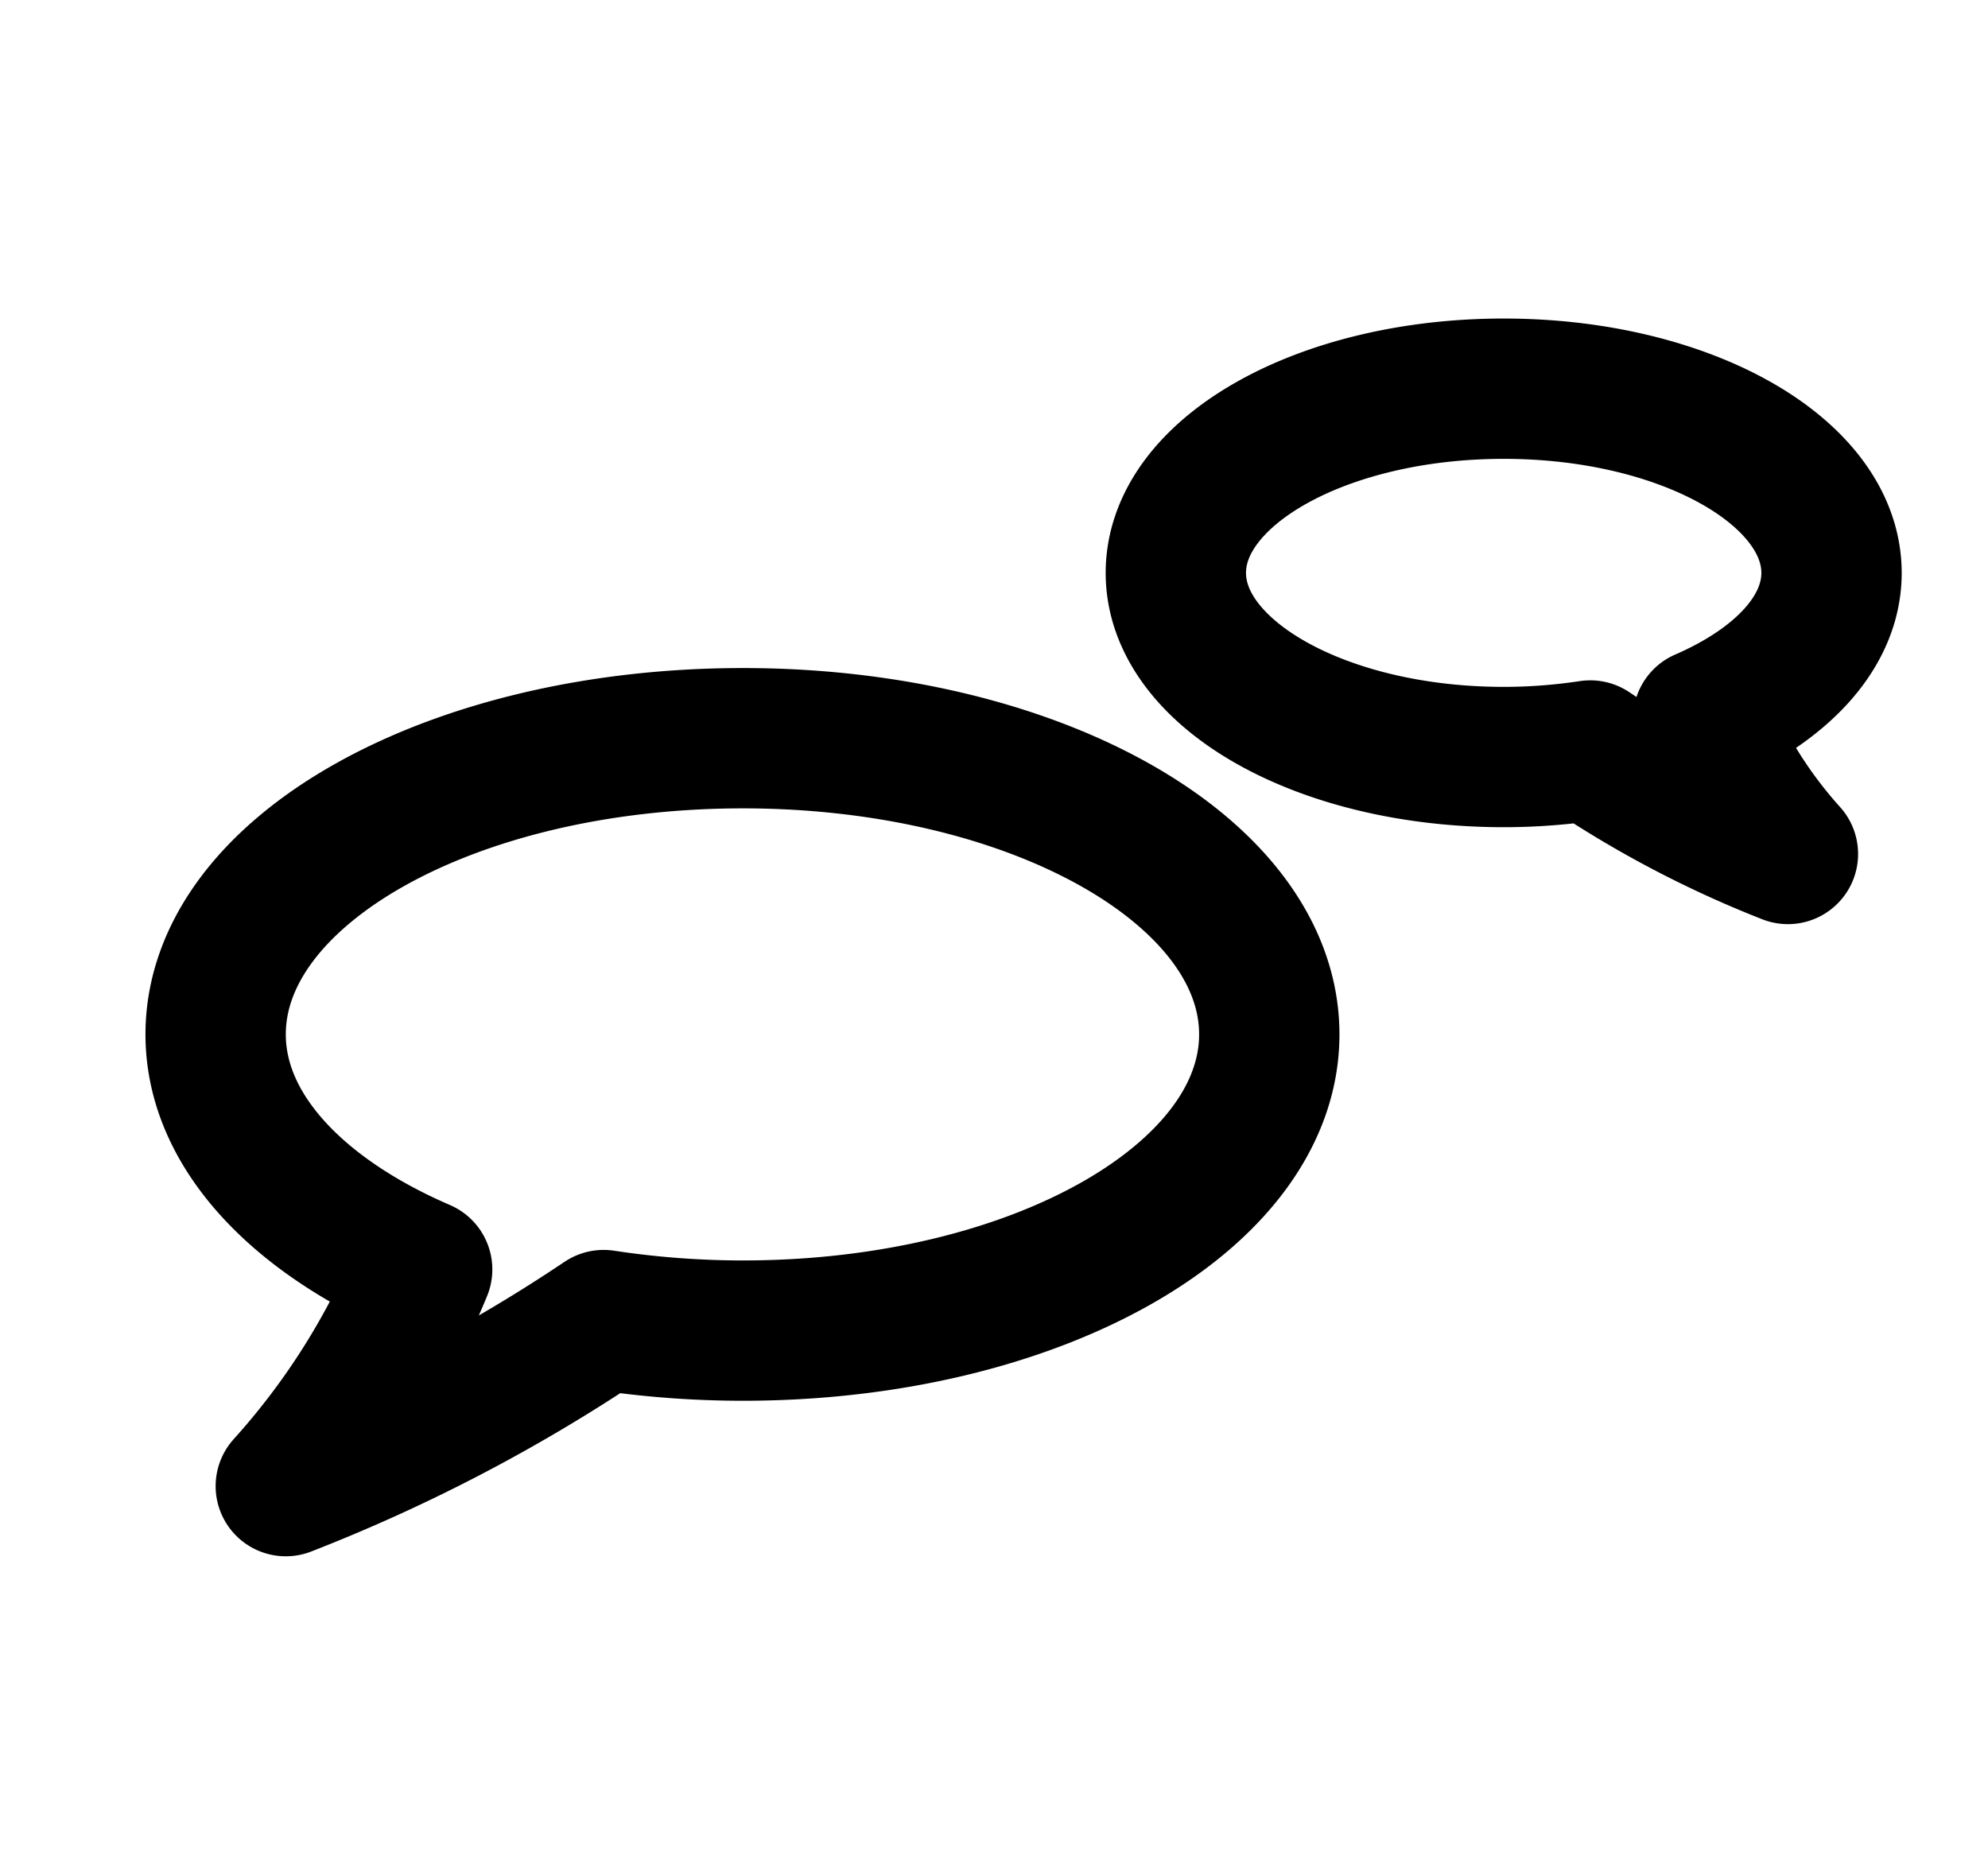 <svg xmlns="http://www.w3.org/2000/svg" width="17" height="16" fill="none" viewBox="0 0 17 16"><g stroke="#000" stroke-linecap="round" stroke-linejoin="round" stroke-width="1.2" clip-path="url(#a)"><path d="M6.354 6.313c-2.5 0-4.51 1.133-4.51 2.533 0 .818.693 1.547 1.766 2.01a6.366 6.366 0 0 1-1.166 1.853 13.951 13.951 0 0 0 2.718-1.42c.394.06.793.09 1.192.09 2.49 0 4.5-1.135 4.5-2.533s-2.01-2.533-4.5-2.533M15.662 4.9c0-.87-1.255-1.576-2.803-1.576-1.549 0-2.804.705-2.804 1.575s1.255 1.575 2.804 1.575c.248 0 .495-.019.74-.056.529.355 1.096.652 1.69.885a3.957 3.957 0 0 1-.725-1.155c.666-.289 1.098-.739 1.098-1.249"/></g><defs><clipPath id="a"><path fill="#fff" d="M.688 0h16v16h-16z"/></clipPath></defs></svg>